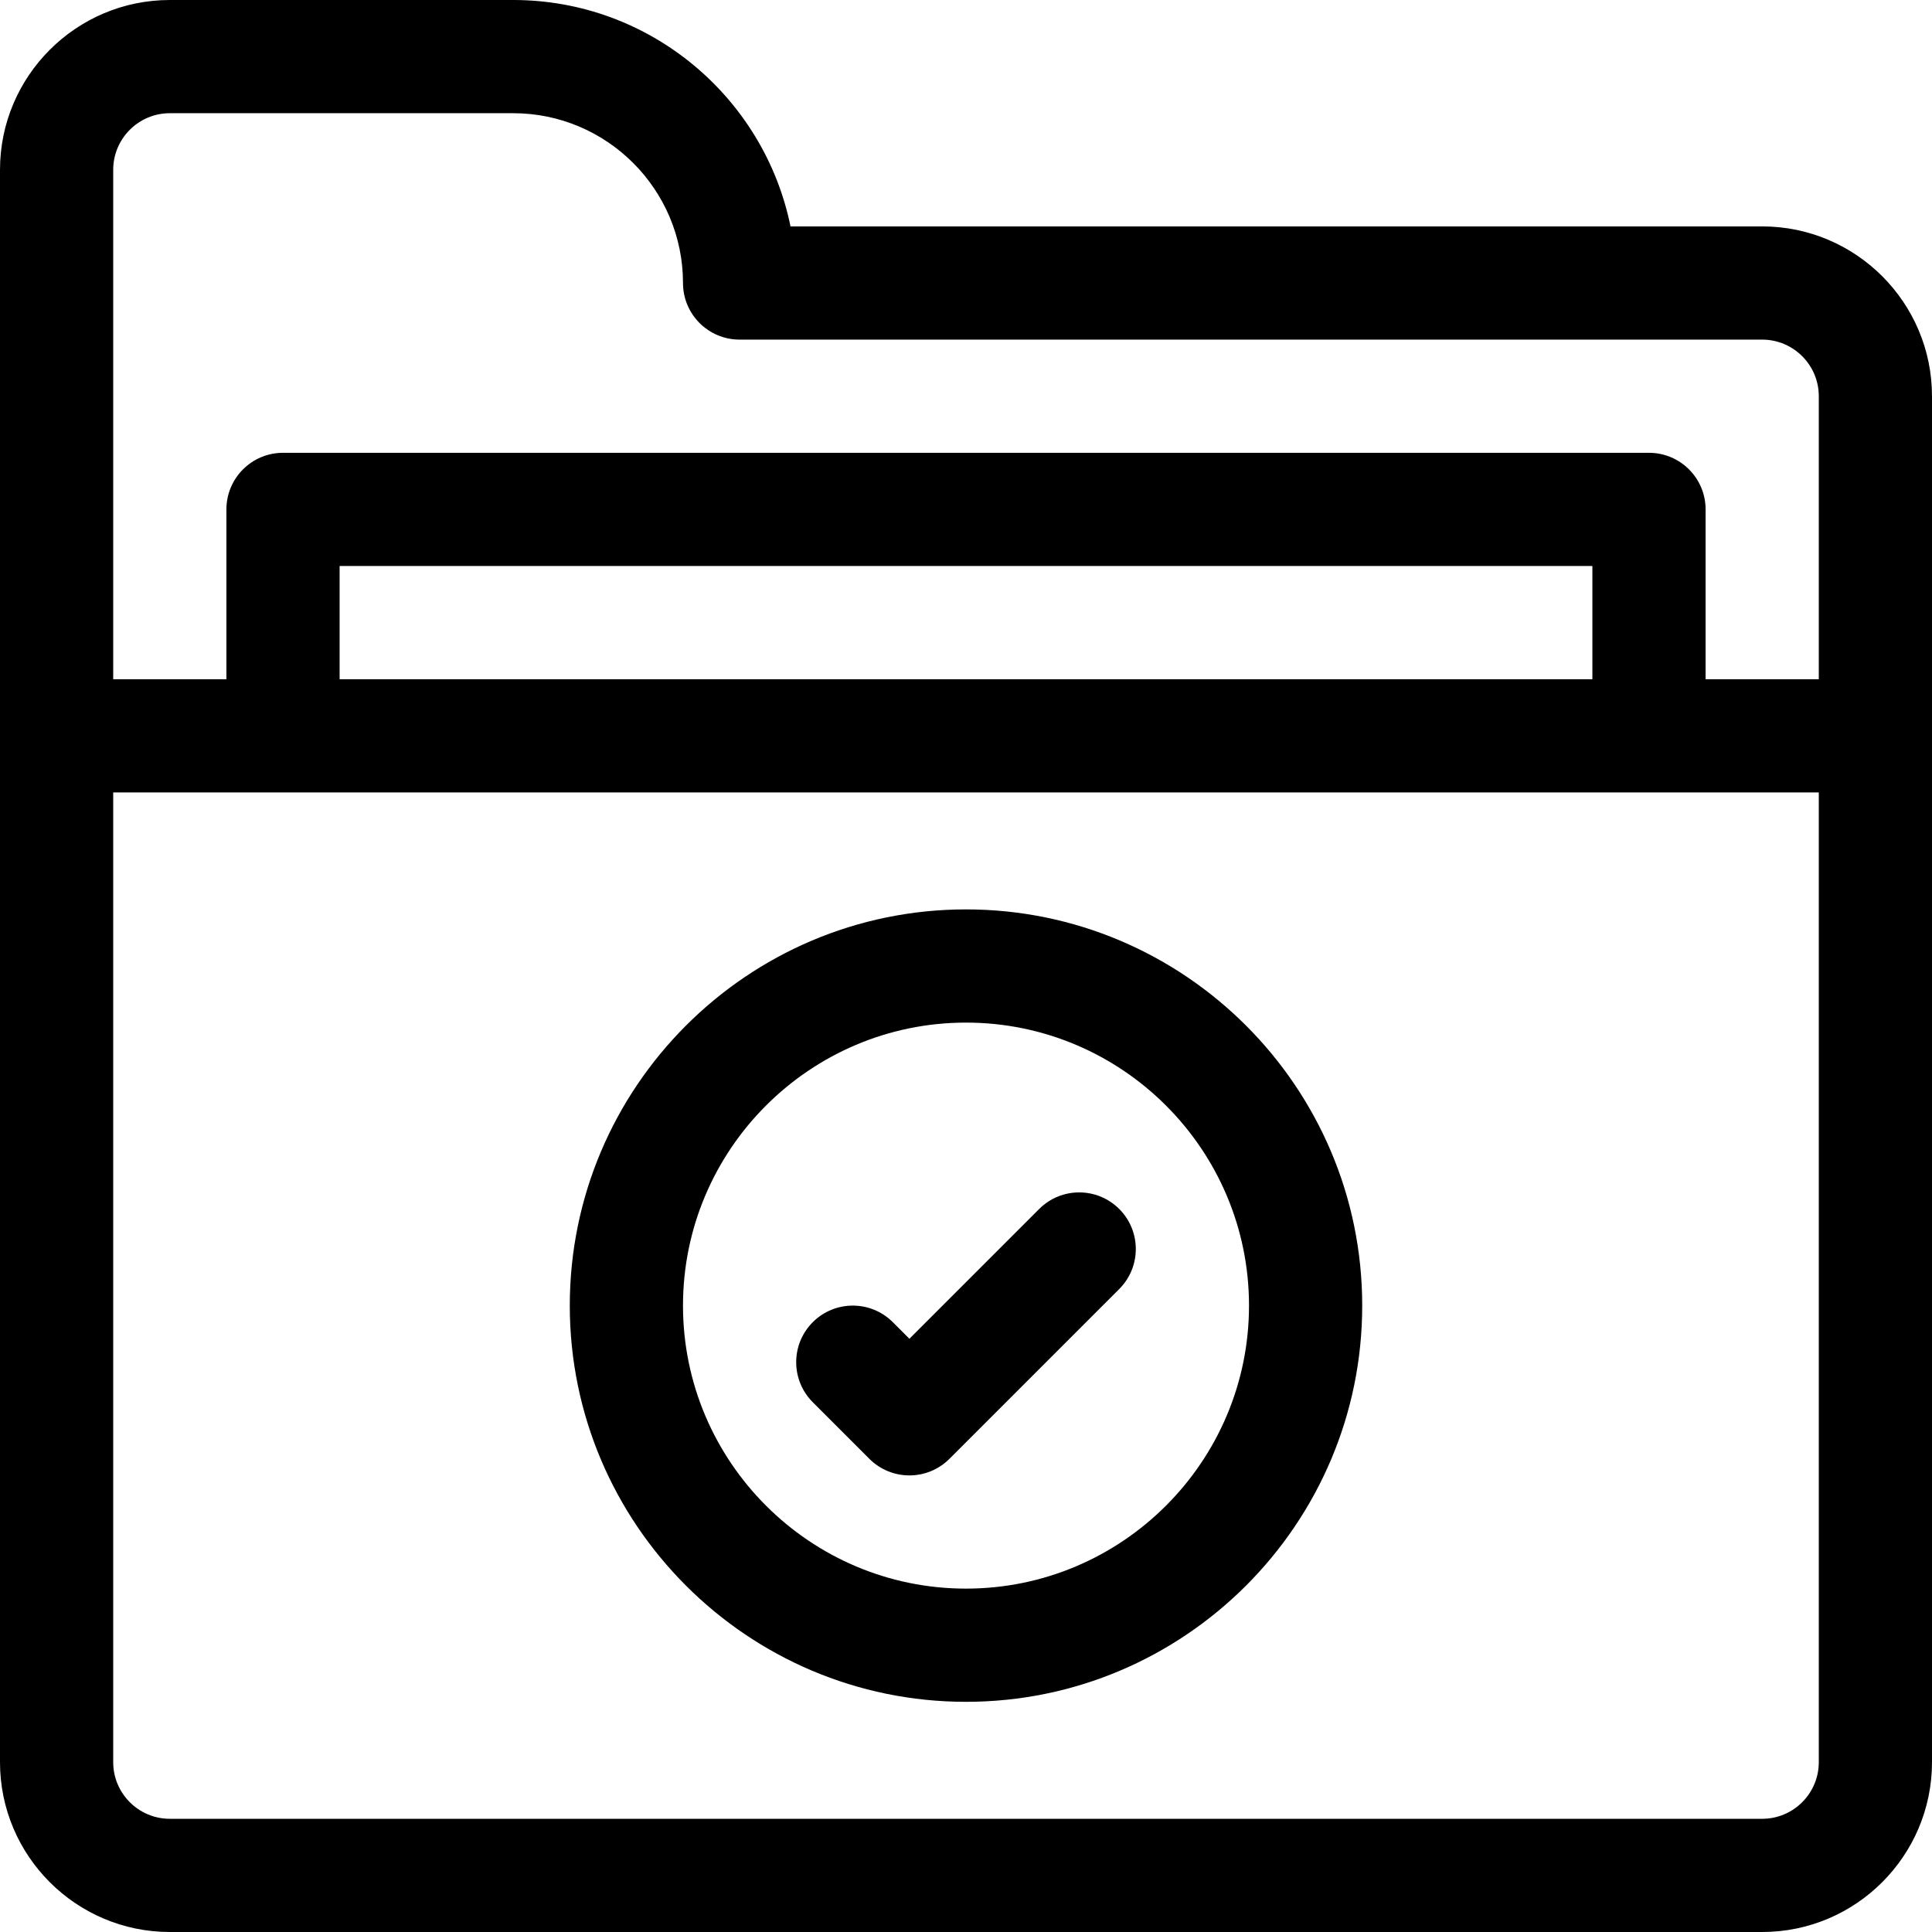 <svg id="Capa_1" enable-background="new 0 0 512 512" height="512" viewBox="0 0 512 512" width="512" xmlns="http://www.w3.org/2000/svg"><g><path d="m256 241c-57.897 0-105 47.103-105 105s47.103 105 105 105 105-47.103 105-105-47.103-105-105-105zm0 180c-41.355 0-75-33.645-75-75s33.645-75 75-75 75 33.645 75 75-33.645 75-75 75z"/><path d="m275.394 320.393-34.394 34.394-4.394-4.394c-5.857-5.858-15.355-5.858-21.213 0s-5.858 15.355 0 21.213l15 15c2.929 2.93 6.768 4.394 10.607 4.394s7.678-1.464 10.606-4.393l45-45c5.858-5.858 5.858-15.355 0-21.213-5.857-5.859-15.355-5.859-21.212-.001z"/><path d="m467 60h-257.507c-6.97-34.191-37.274-60-73.493-60h-91c-24.813 0-45 20.187-45 45v422c0 24.813 20.187 45 45 45h422c24.813 0 45-20.187 45-45 0-32.165 0-312.627 0-362 0-24.813-20.187-45-45-45zm-422-30h91c24.813 0 45 20.187 45 45 0 8.284 6.716 15 15 15h271c8.271 0 15 6.729 15 15v75h-30v-45c0-8.284-6.716-15-15-15h-362c-8.284 0-15 6.716-15 15v45h-30v-135c0-8.271 6.729-15 15-15zm45 150v-30h332v30zm392 287c0 8.271-6.729 15-15 15h-422c-8.271 0-15-6.729-15-15v-257h452z"/></g></svg>